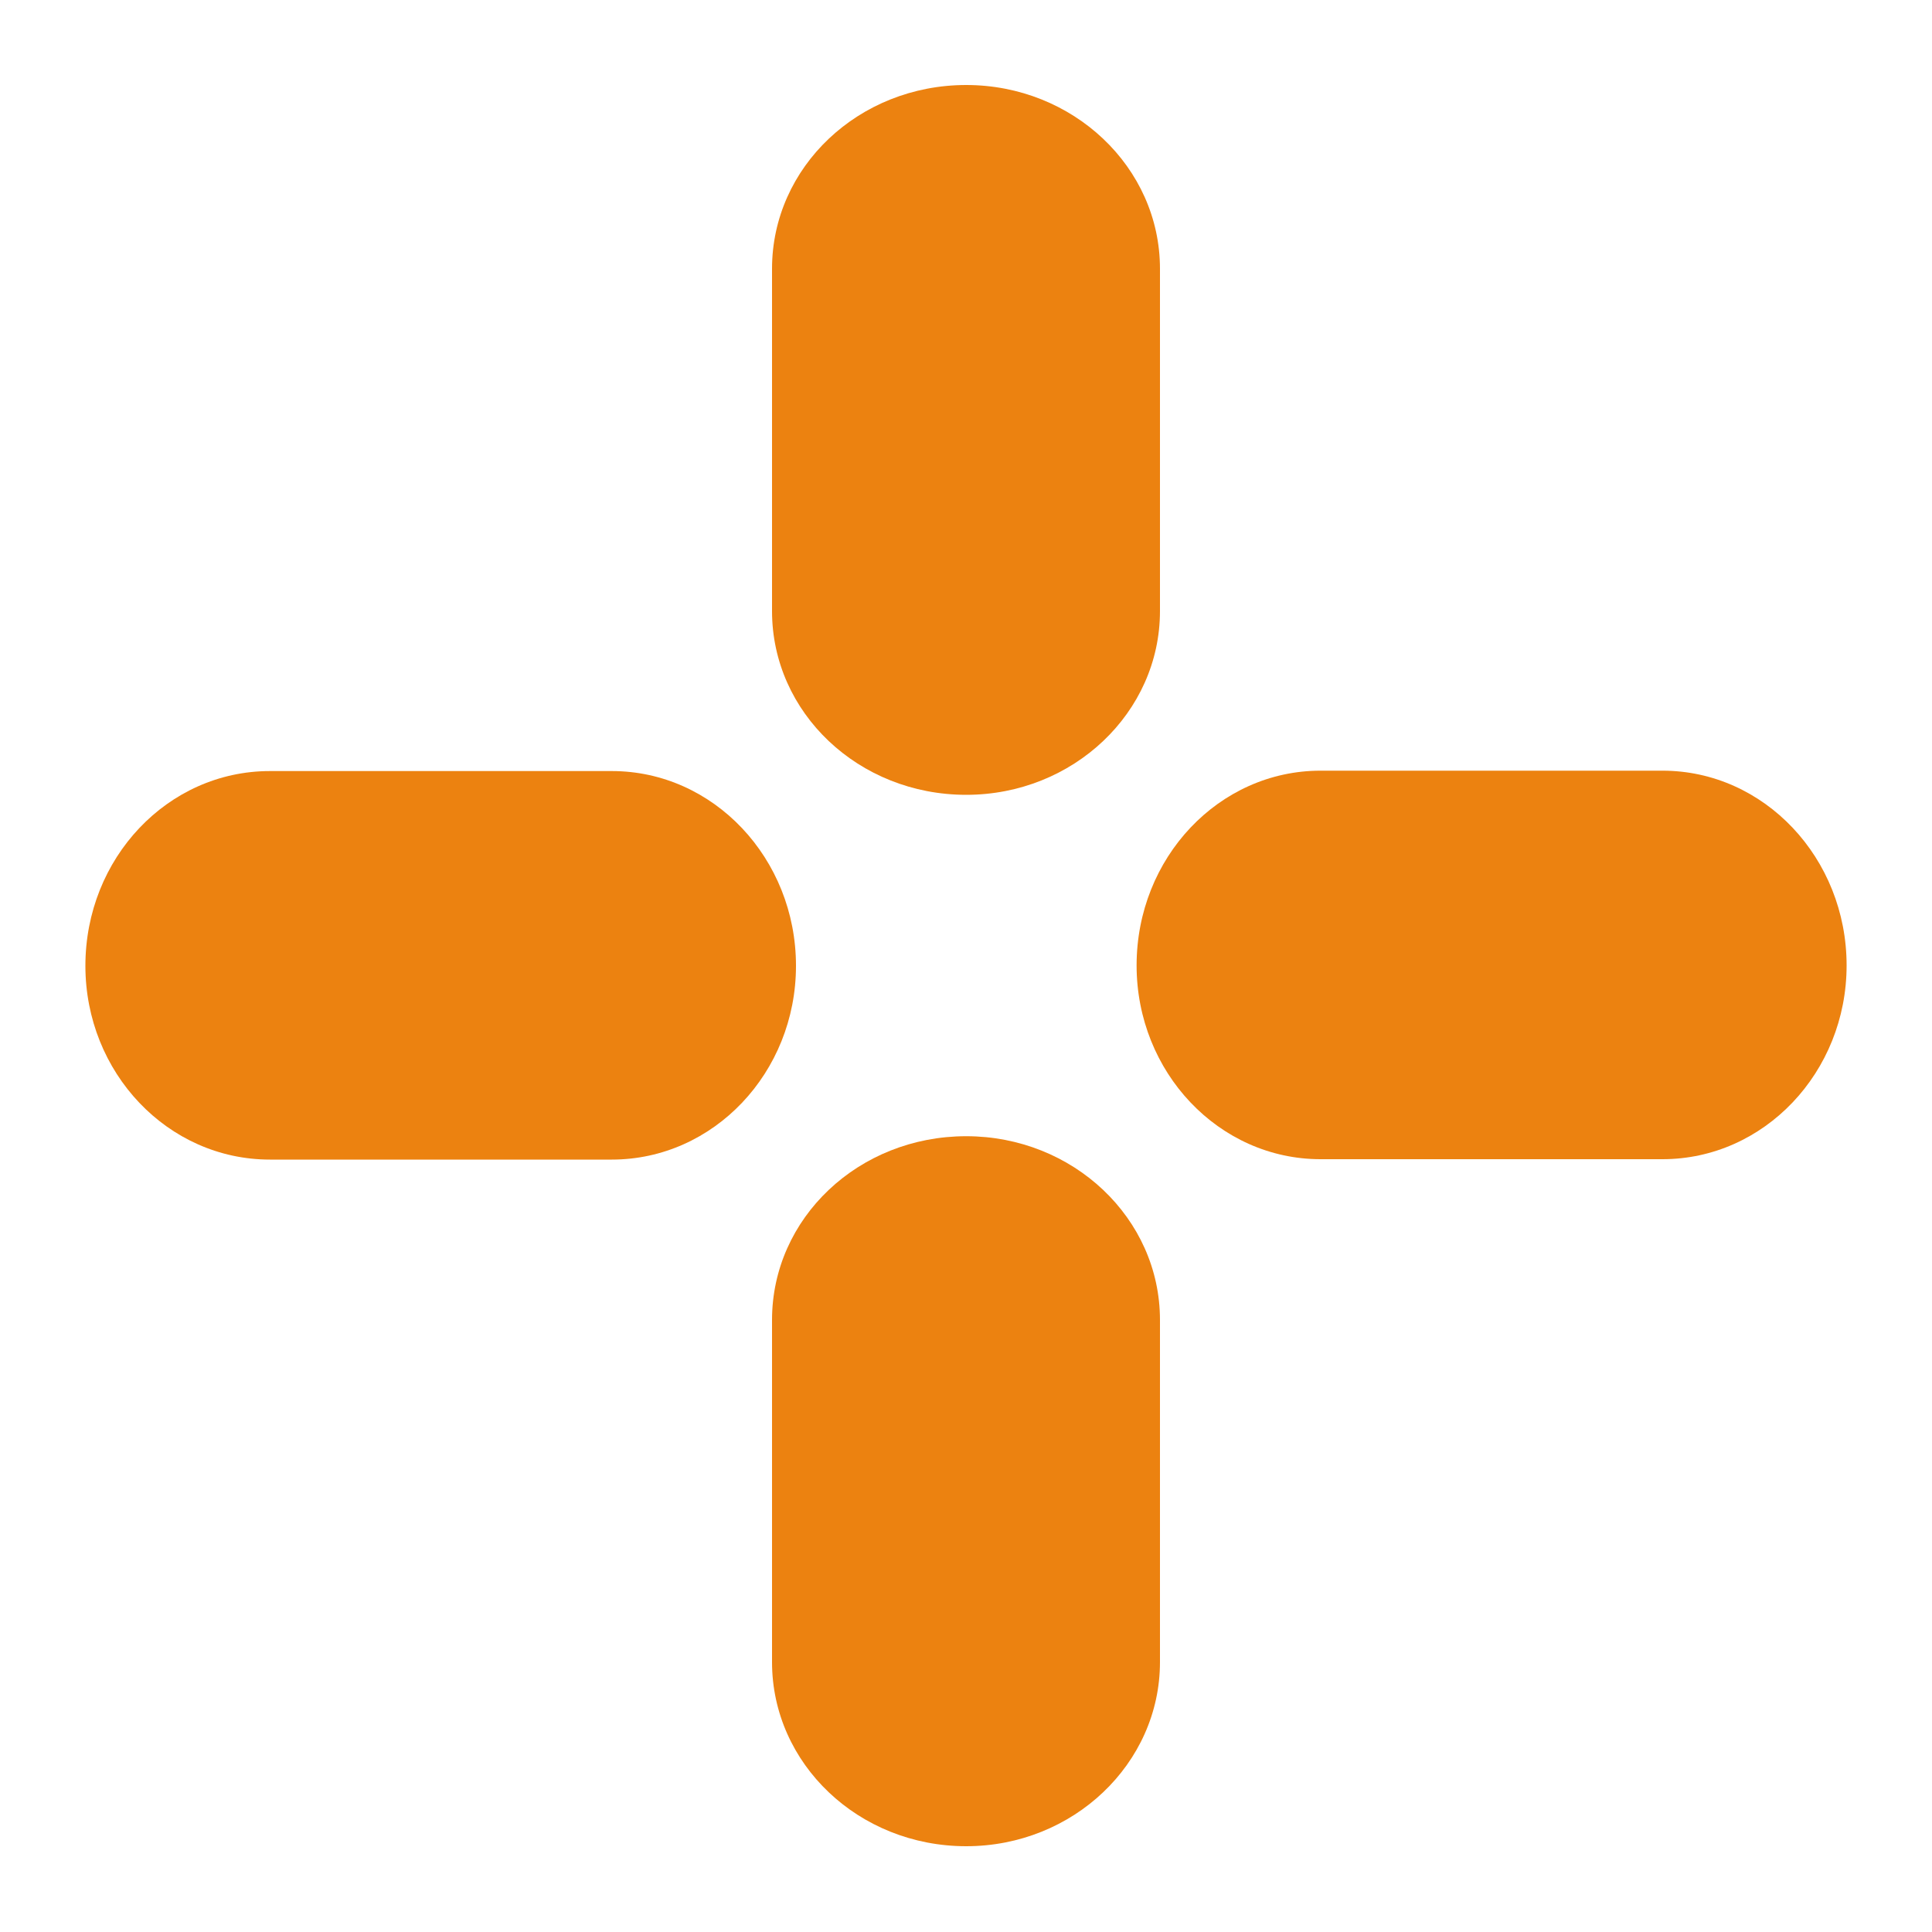<?xml version="1.0" encoding="UTF-8"?>
<svg id="Full" xmlns="http://www.w3.org/2000/svg" viewBox="0 0 100 100">
  <defs>
    <style>
      .cls-1 {
        fill: #ec8210;
      }
    </style>
  </defs>
  <path class="cls-1" d="M13.97,60.02c-5.29,0-9.55-4.5-9.55-10.03h0c0-5.57,4.26-10.08,9.55-10.08H31.67c5.26,0,9.53,4.52,9.53,10.08h0c0,5.53-4.27,10.03-9.53,10.03H13.97Z"/>
  <path class="cls-1" d="M39.96,68.32c0-5.27,4.48-9.51,10.05-9.51h0c5.53,0,10.03,4.24,10.03,9.51v17.71c0,5.26-4.5,9.53-10.03,9.53h0c-5.57,0-10.05-4.27-10.05-9.53v-17.71Z"/>
  <path class="cls-1" d="M68.35,60c-5.26,0-9.52-4.5-9.52-10.03h0c0-5.57,4.26-10.08,9.52-10.08h17.7c5.26,0,9.53,4.52,9.53,10.08h0c0,5.53-4.27,10.03-9.53,10.03h-17.7Z"/>
  <path class="cls-1" d="M39.96,13.91c0-5.26,4.48-9.51,10.05-9.51h0c5.53,0,10.03,4.25,10.03,9.51V31.63c0,5.26-4.5,9.51-10.03,9.51h0c-5.57,0-10.05-4.25-10.05-9.51V13.91Z"/>
</svg>